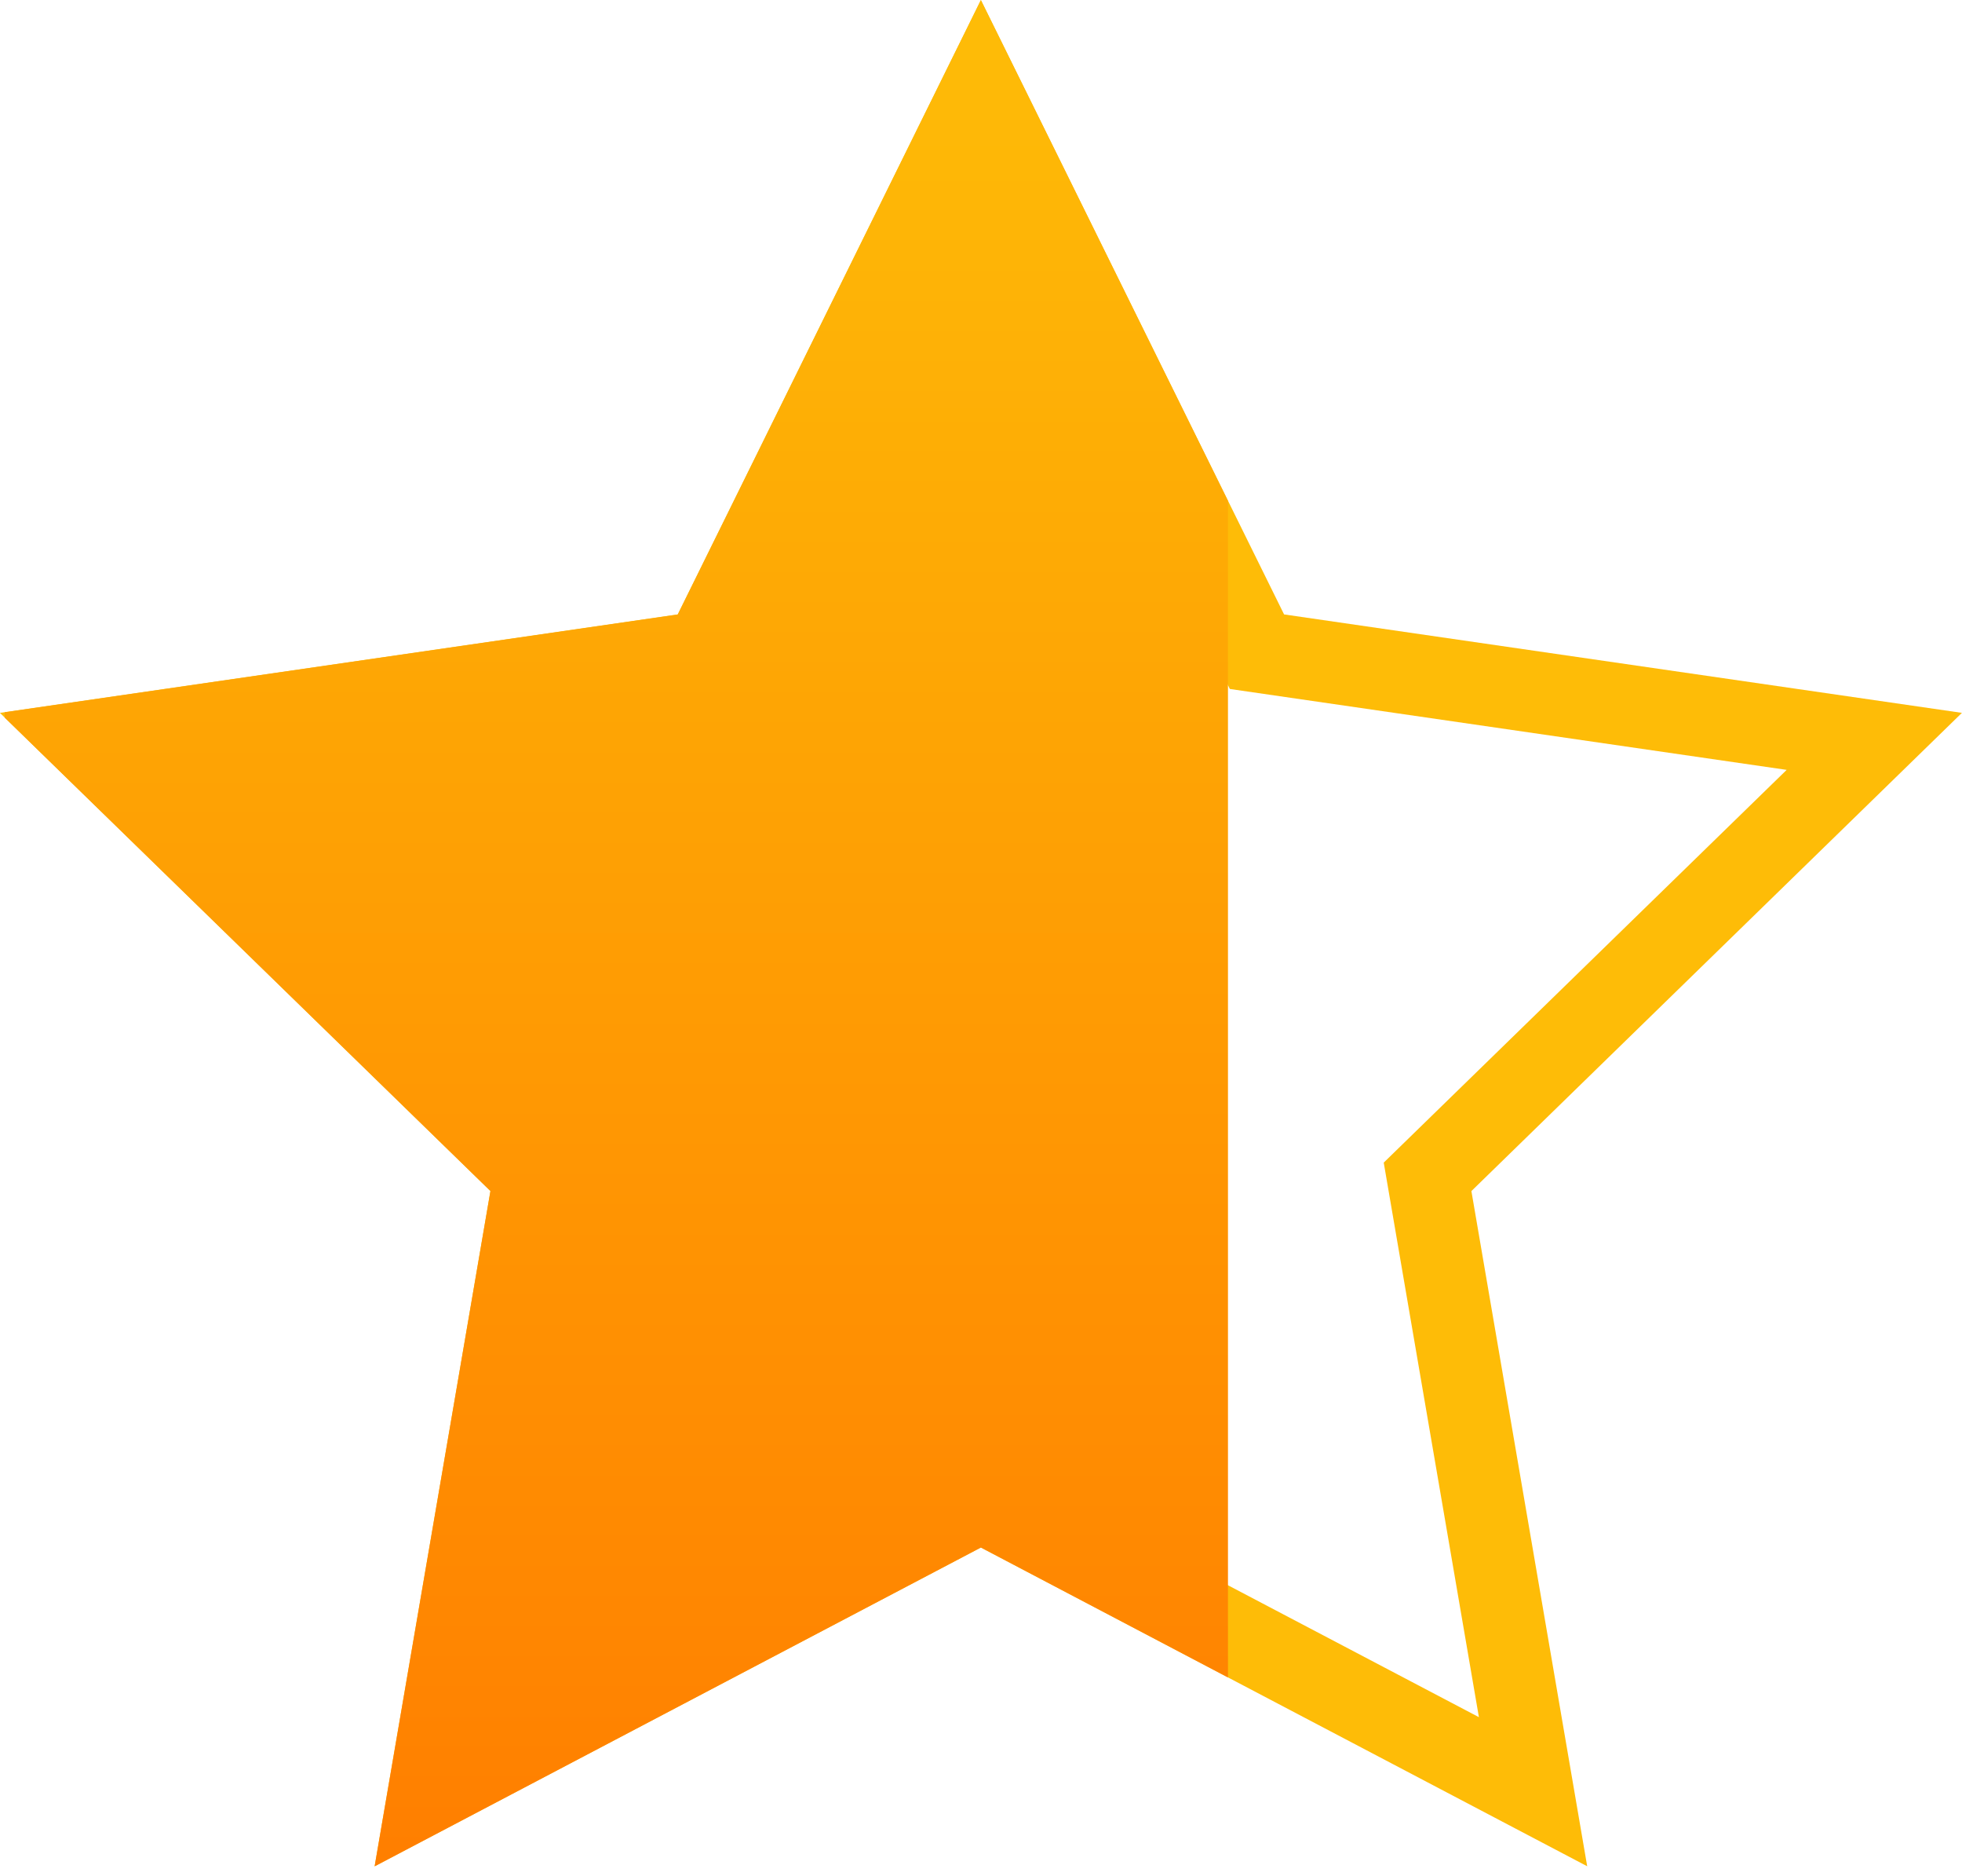 <svg xmlns="http://www.w3.org/2000/svg" xmlns:xlink="http://www.w3.org/1999/xlink" width="24.059" height="23.001" viewBox="0 0 24.059 23.001"><defs><clipPath id="a"><rect width="15" height="23" transform="translate(853 5799.928)" fill="#fff" stroke="#707070" stroke-width="1"/></clipPath><linearGradient id="b" x1="0.5" x2="0.5" y2="1" gradientUnits="objectBoundingBox"><stop offset="0" stop-color="#febc07"/><stop offset="1" stop-color="#ff7f00"/></linearGradient></defs><g transform="translate(-852.942 -5799.927)"><g transform="translate(852.941 5799.928)" fill="none"><path d="M12.029,0,8.312,7.532,0,8.739,6.015,14.6,4.595,22.88l7.434-3.909,7.435,3.909L18.044,14.6l6.015-5.863L15.747,7.532Z" stroke="none"/><path d="M 12.029 2.259 L 8.976 8.446 L 2.149 9.438 L 7.089 14.253 L 5.923 21.052 L 12.029 17.842 L 18.136 21.052 L 16.969 14.253 L 21.91 9.438 L 15.082 8.446 L 12.029 2.259 M 12.029 -0.001 L 15.747 7.532 L 24.059 8.739 L 18.044 14.602 L 19.464 22.88 L 12.029 18.972 L 4.595 22.88 L 6.015 14.602 L 9.1552734375e-05 8.739 L 8.312 7.532 L 12.029 -0.001 Z" stroke="none" fill="#febc07"/></g><g clip-path="url(#a)"><path d="M12.029,0,8.312,7.532,0,8.739,6.015,14.6,4.595,22.88l7.434-3.909,7.435,3.909L18.044,14.6l6.015-5.863L15.747,7.532Z" transform="translate(852.941 5799.929)" fill="url(#b)"/></g></g></svg>